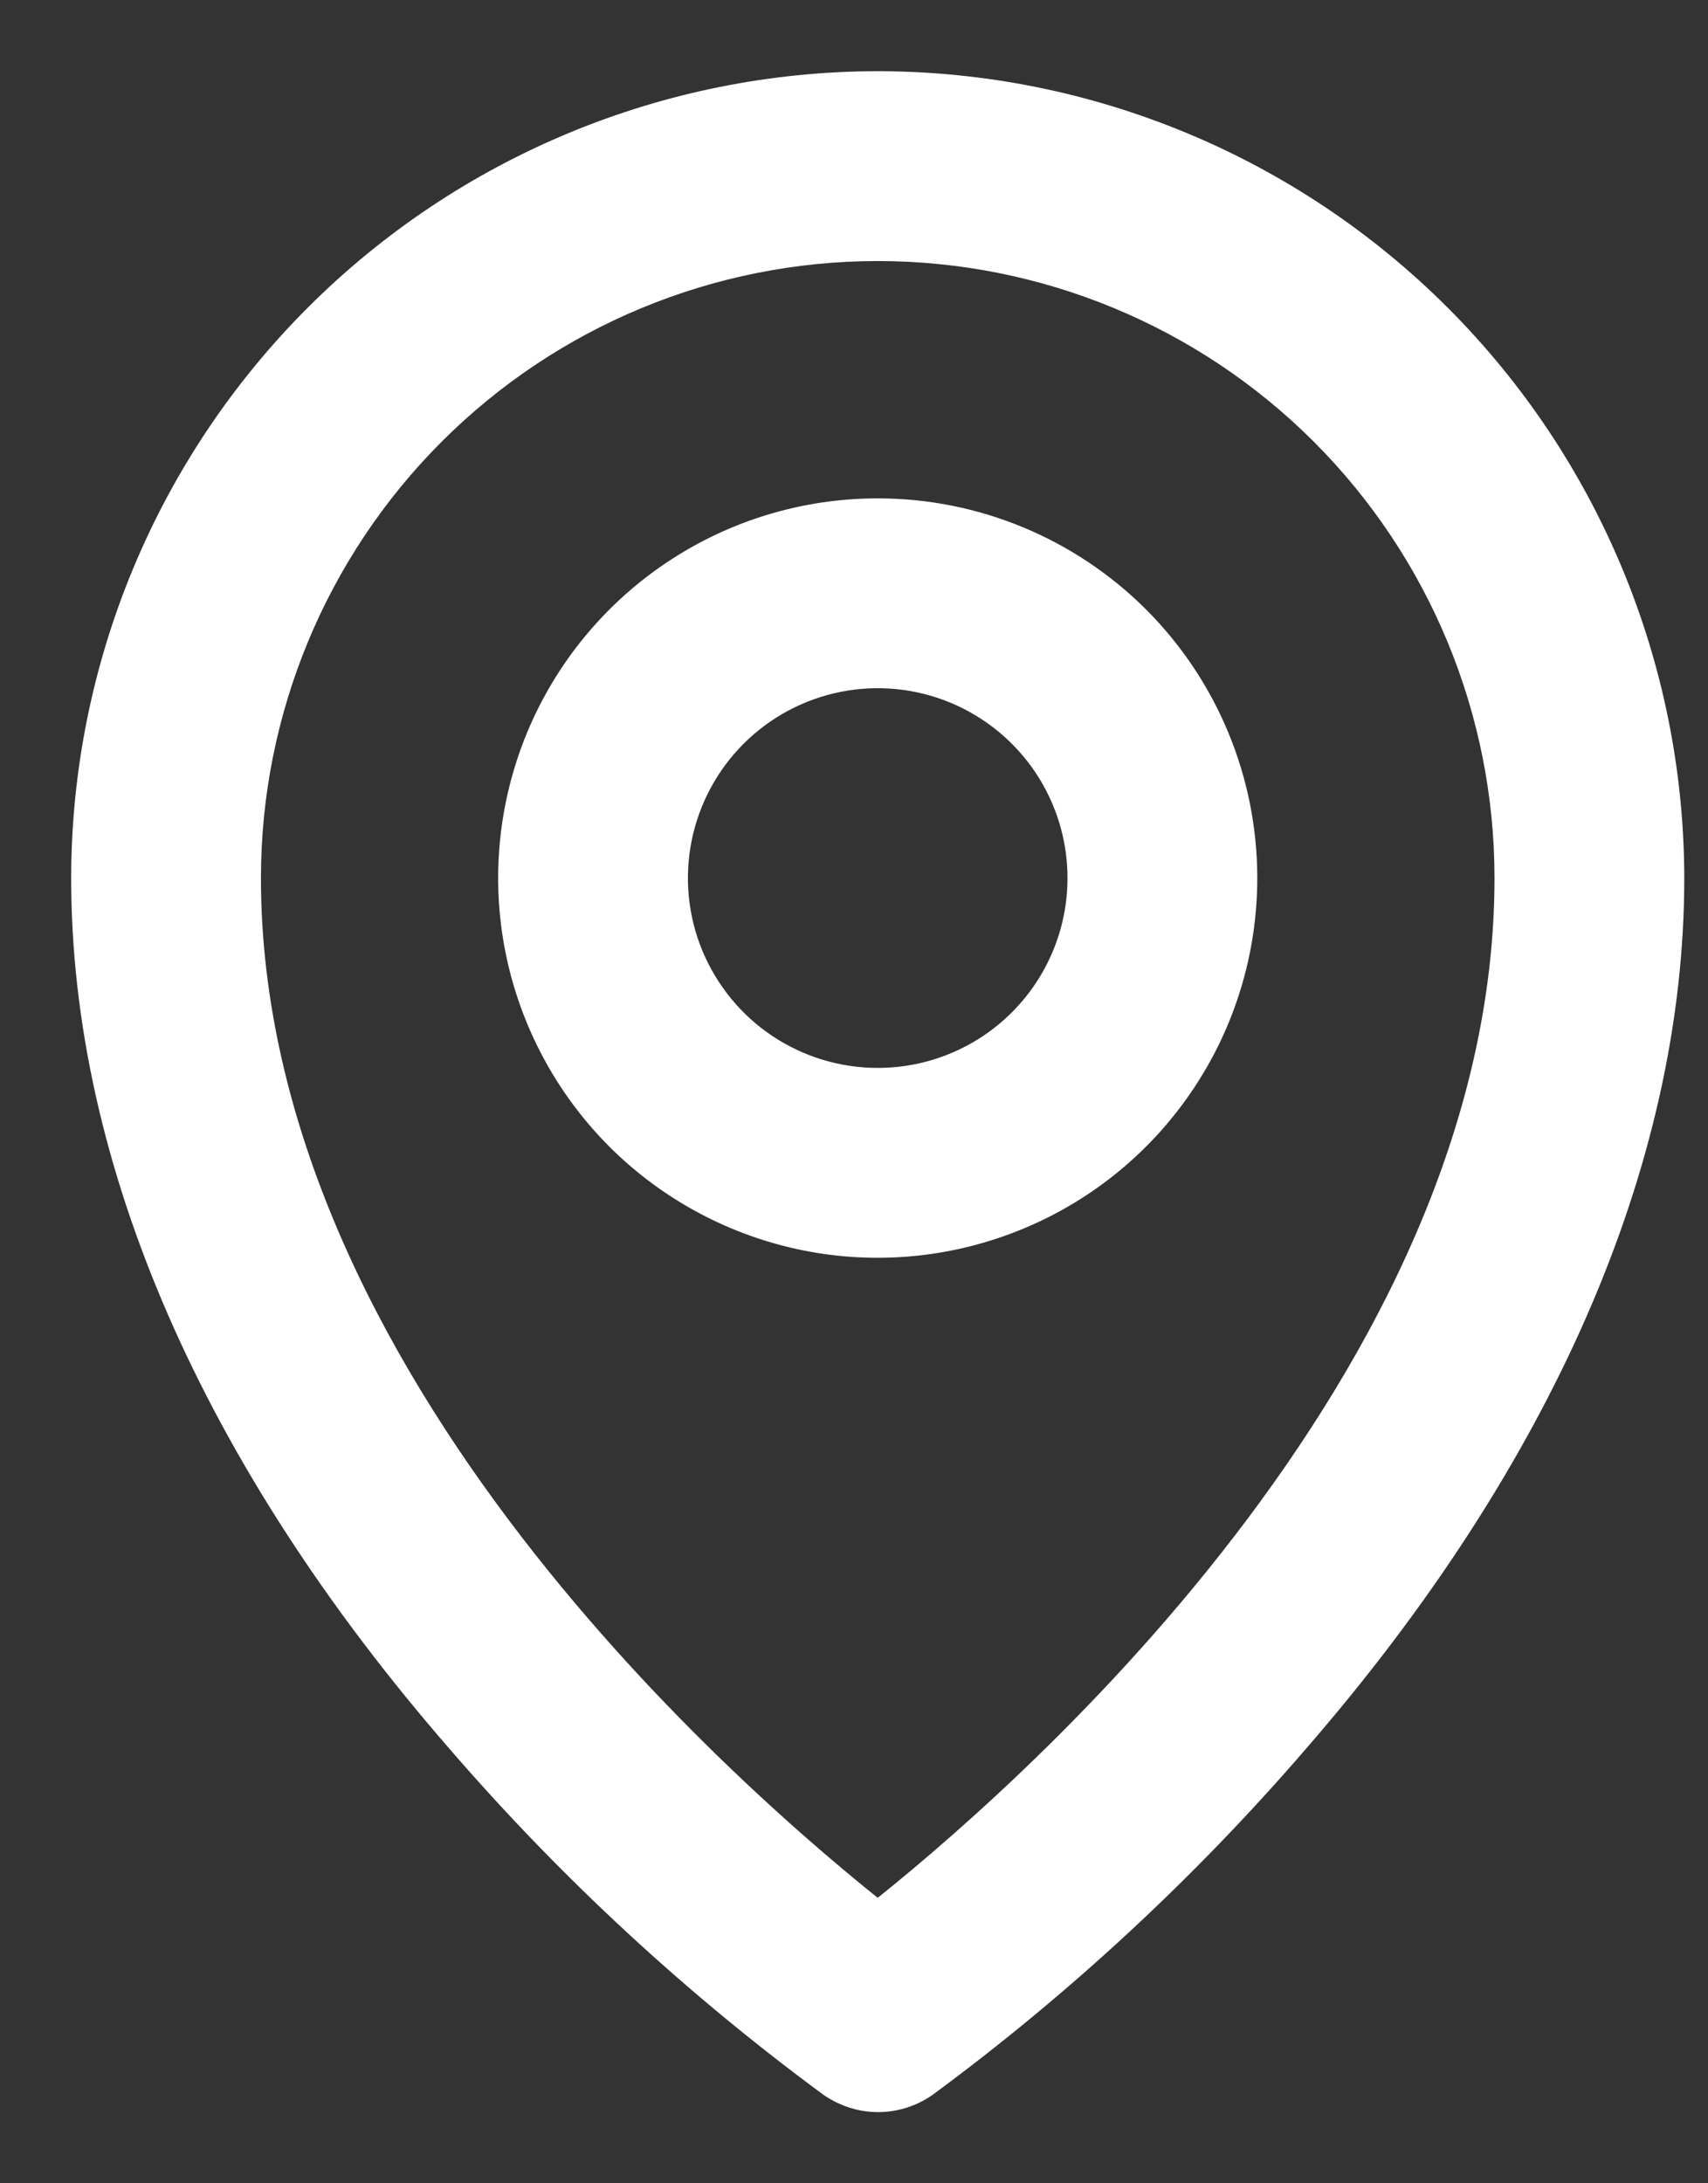 <svg width="18" height="23" viewBox="0 0 18 23" fill="none" xmlns="http://www.w3.org/2000/svg">
<rect x="0" y="0" width="18" height="23" fill="#333333" stroke="none"/>
<path d="M9.25 5.5C8.508 5.5 7.783 5.72 7.167 6.132C6.55 6.544 6.069 7.13 5.785 7.815C5.502 8.5 5.427 9.254 5.572 9.982C5.717 10.709 6.074 11.377 6.598 11.902C7.123 12.426 7.791 12.783 8.518 12.928C9.246 13.073 10 12.998 10.685 12.714C11.37 12.431 11.956 11.95 12.368 11.333C12.78 10.717 13 9.992 13 9.25C13 8.255 12.605 7.302 11.902 6.598C11.198 5.895 10.245 5.5 9.25 5.5ZM9.25 11.5C8.805 11.5 8.37 11.368 8 11.121C7.63 10.874 7.342 10.522 7.171 10.111C7.001 9.7 6.956 9.248 7.043 8.811C7.13 8.375 7.344 7.974 7.659 7.659C7.974 7.344 8.375 7.13 8.811 7.043C9.248 6.956 9.7 7.001 10.111 7.171C10.522 7.342 10.874 7.63 11.121 8C11.368 8.37 11.5 8.805 11.5 9.25C11.5 9.847 11.263 10.419 10.841 10.841C10.419 11.263 9.847 11.5 9.25 11.5ZM9.25 1C7.063 1.002 4.966 1.872 3.419 3.419C1.872 4.966 1.002 7.063 1 9.25C1 12.194 2.36 15.314 4.938 18.273C6.096 19.611 7.399 20.815 8.823 21.864C8.95 21.952 9.1 22 9.254 22C9.408 22 9.558 21.952 9.684 21.864C11.106 20.815 12.407 19.61 13.562 18.273C16.136 15.314 17.5 12.194 17.5 9.25C17.497 7.063 16.628 4.966 15.081 3.419C13.534 1.872 11.437 1.002 9.25 1ZM9.25 20.312C7.7 19.094 2.5 14.617 2.5 9.25C2.5 7.46 3.211 5.743 4.477 4.477C5.743 3.211 7.46 2.5 9.25 2.5C11.04 2.5 12.757 3.211 14.023 4.477C15.289 5.743 16 7.46 16 9.25C16 14.615 10.8 19.094 9.25 20.312Z" fill="white" stroke="white" stroke-width="0.5"/>
</svg>
